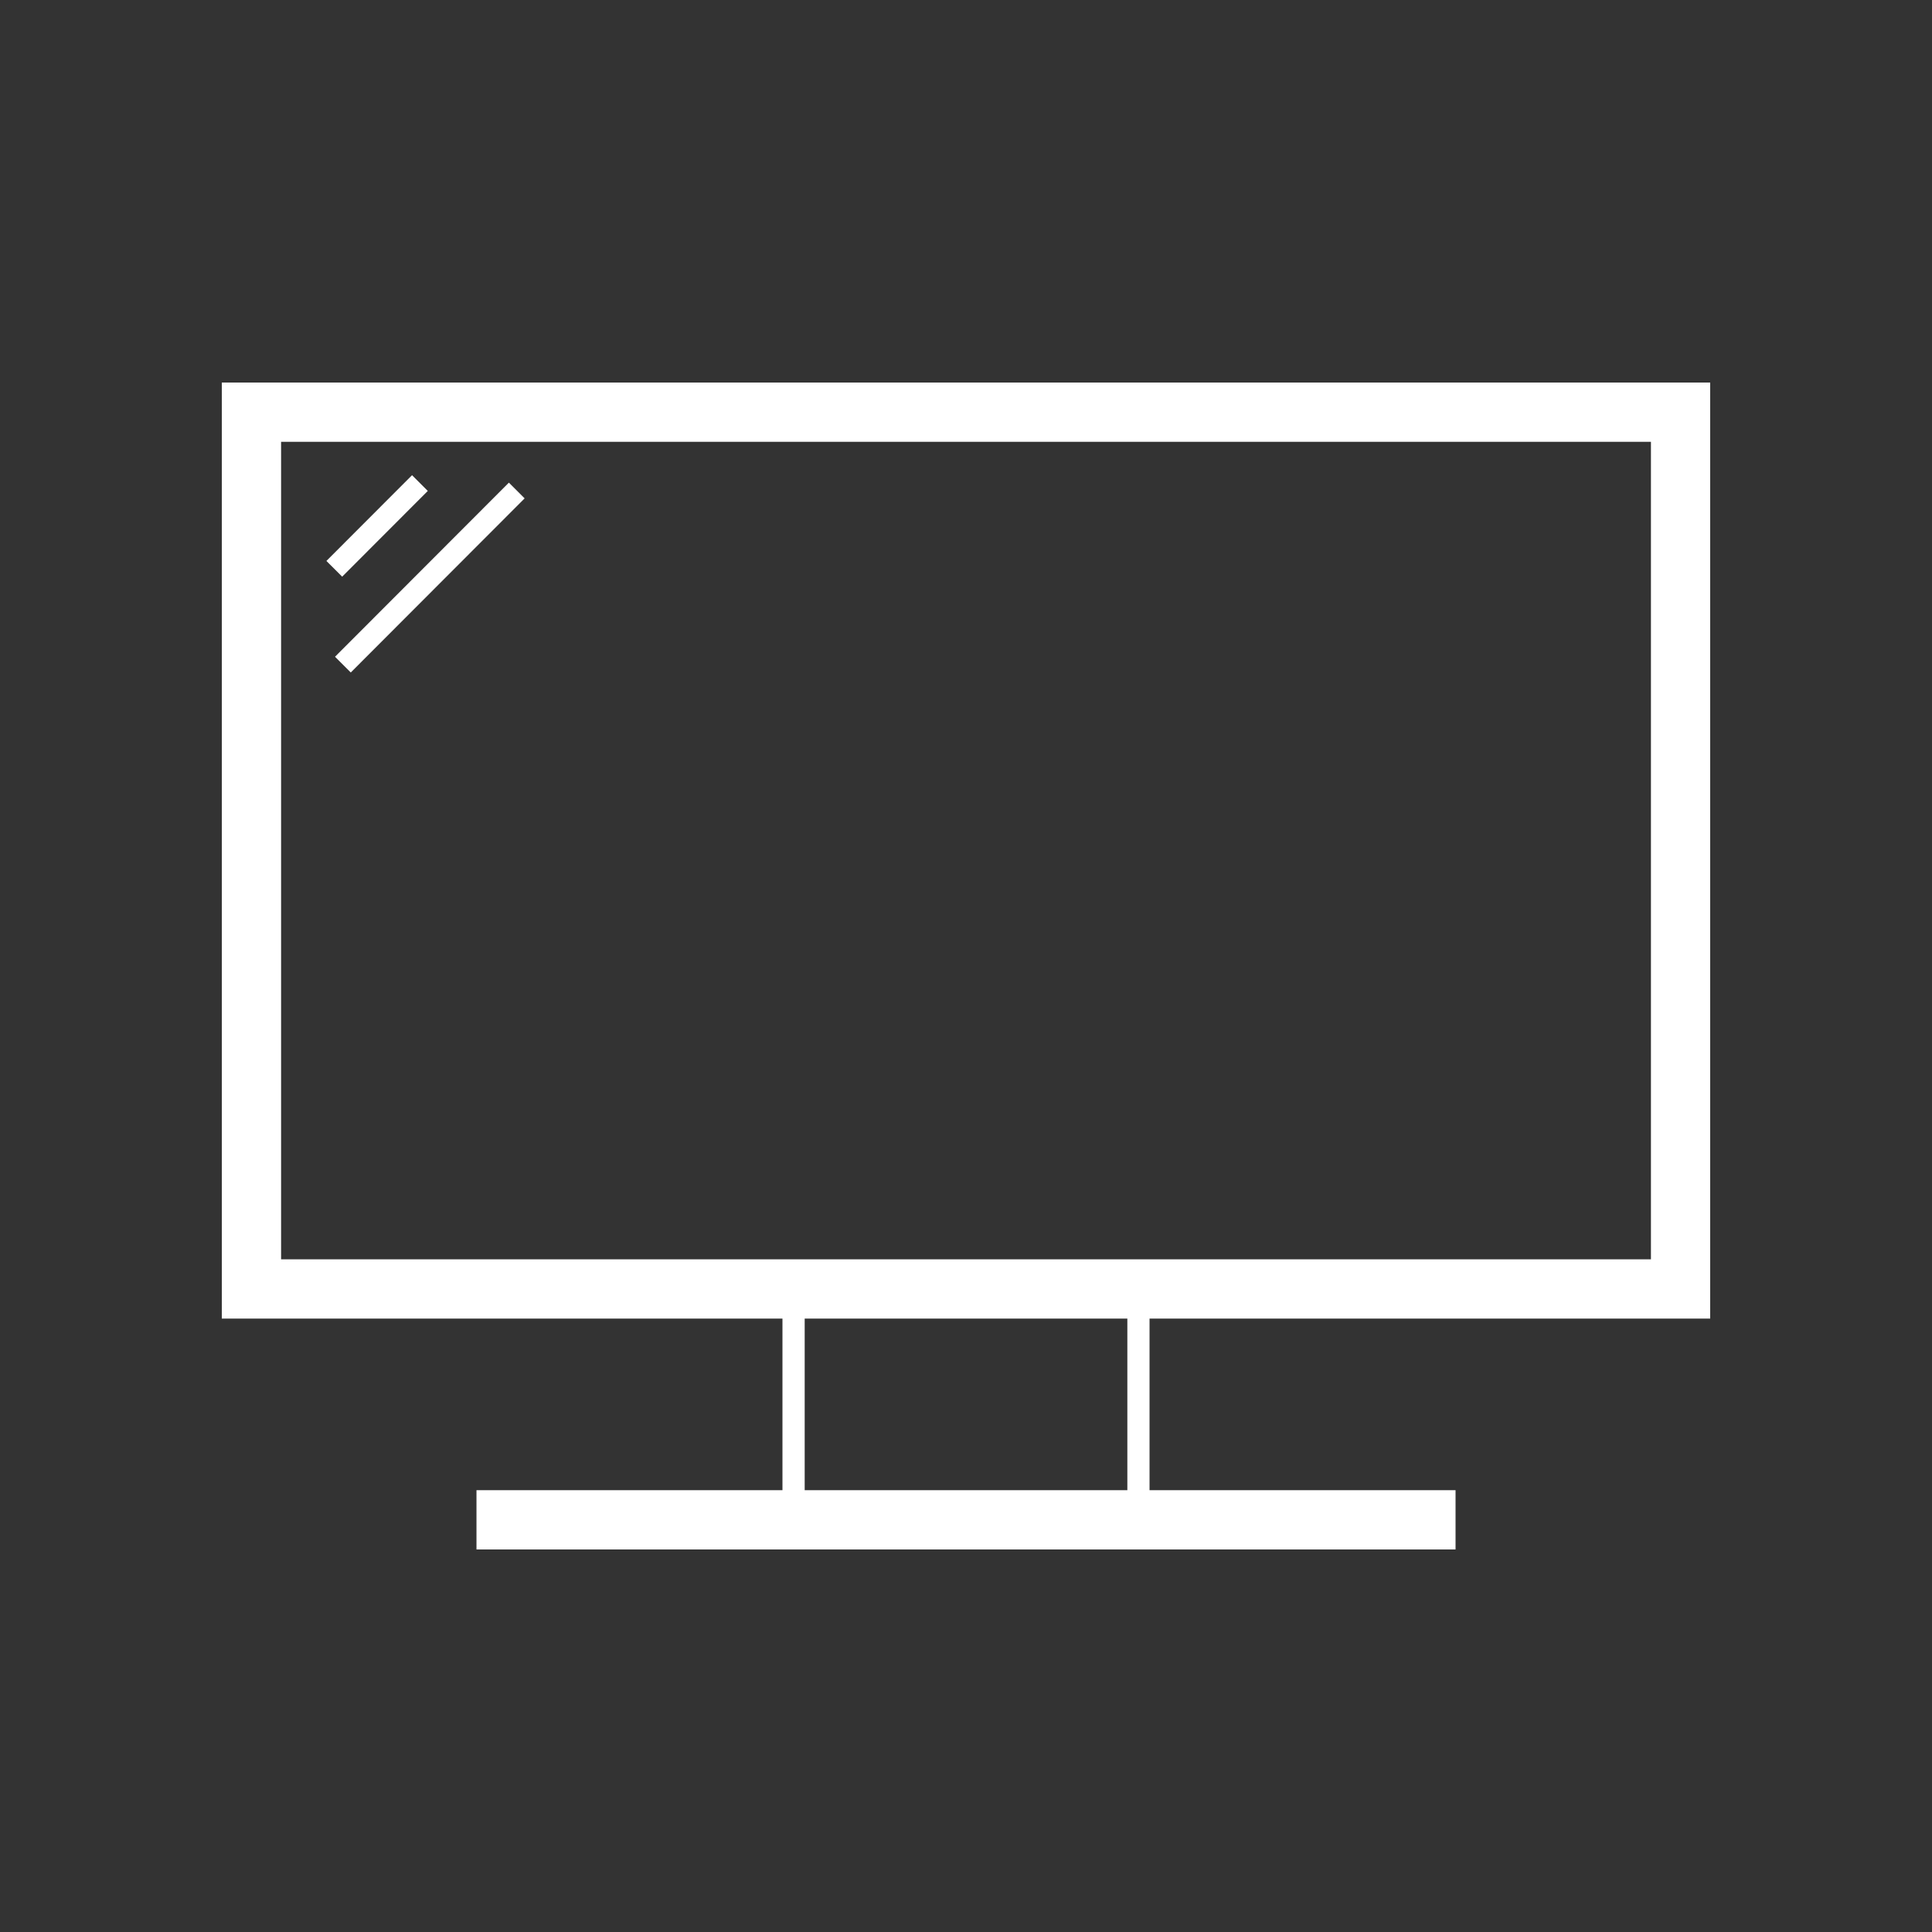 <?xml version="1.0" encoding="utf-8"?>
<!-- Generator: Adobe Illustrator 16.0.4, SVG Export Plug-In . SVG Version: 6.00 Build 0)  -->
<!DOCTYPE svg PUBLIC "-//W3C//DTD SVG 1.1//EN" "http://www.w3.org/Graphics/SVG/1.1/DTD/svg11.dtd">
<svg version="1.1" id="Vrstva_1" xmlns="http://www.w3.org/2000/svg" xmlns:xlink="http://www.w3.org/1999/xlink" x="0px" y="0px"
	 width="65.2px" height="65.2px" viewBox="0 0 65.2 65.2" enable-background="new 0 0 65.2 65.2" xml:space="preserve">
<rect x="0" y="0" width="65.2" height="65.2" fill="#333333" stroke="none"/>
<g>
	<path fill="#FFFFFF" d="M57.714,44.499V12.91H7.486v31.589h18.92v5.791H16.08v2h33.041v-2H38.794v-5.791H57.714z M9.486,14.91
		h46.229v27.589H9.486V14.91z M38.044,50.29H27.156v-5.791h10.889V50.29z"/>
	
		<rect x="12.357" y="15.694" transform="matrix(0.708 0.707 -0.707 0.708 16.252 -3.811)" fill="#FFFFFF" width="0.751" height="4.087"/>
	
		<rect x="14.124" y="15.354" transform="matrix(-0.708 -0.707 0.707 -0.708 10.982 43.551)" fill="#FFFFFF" width="0.751" height="8.299"/>
</g>
</svg>
